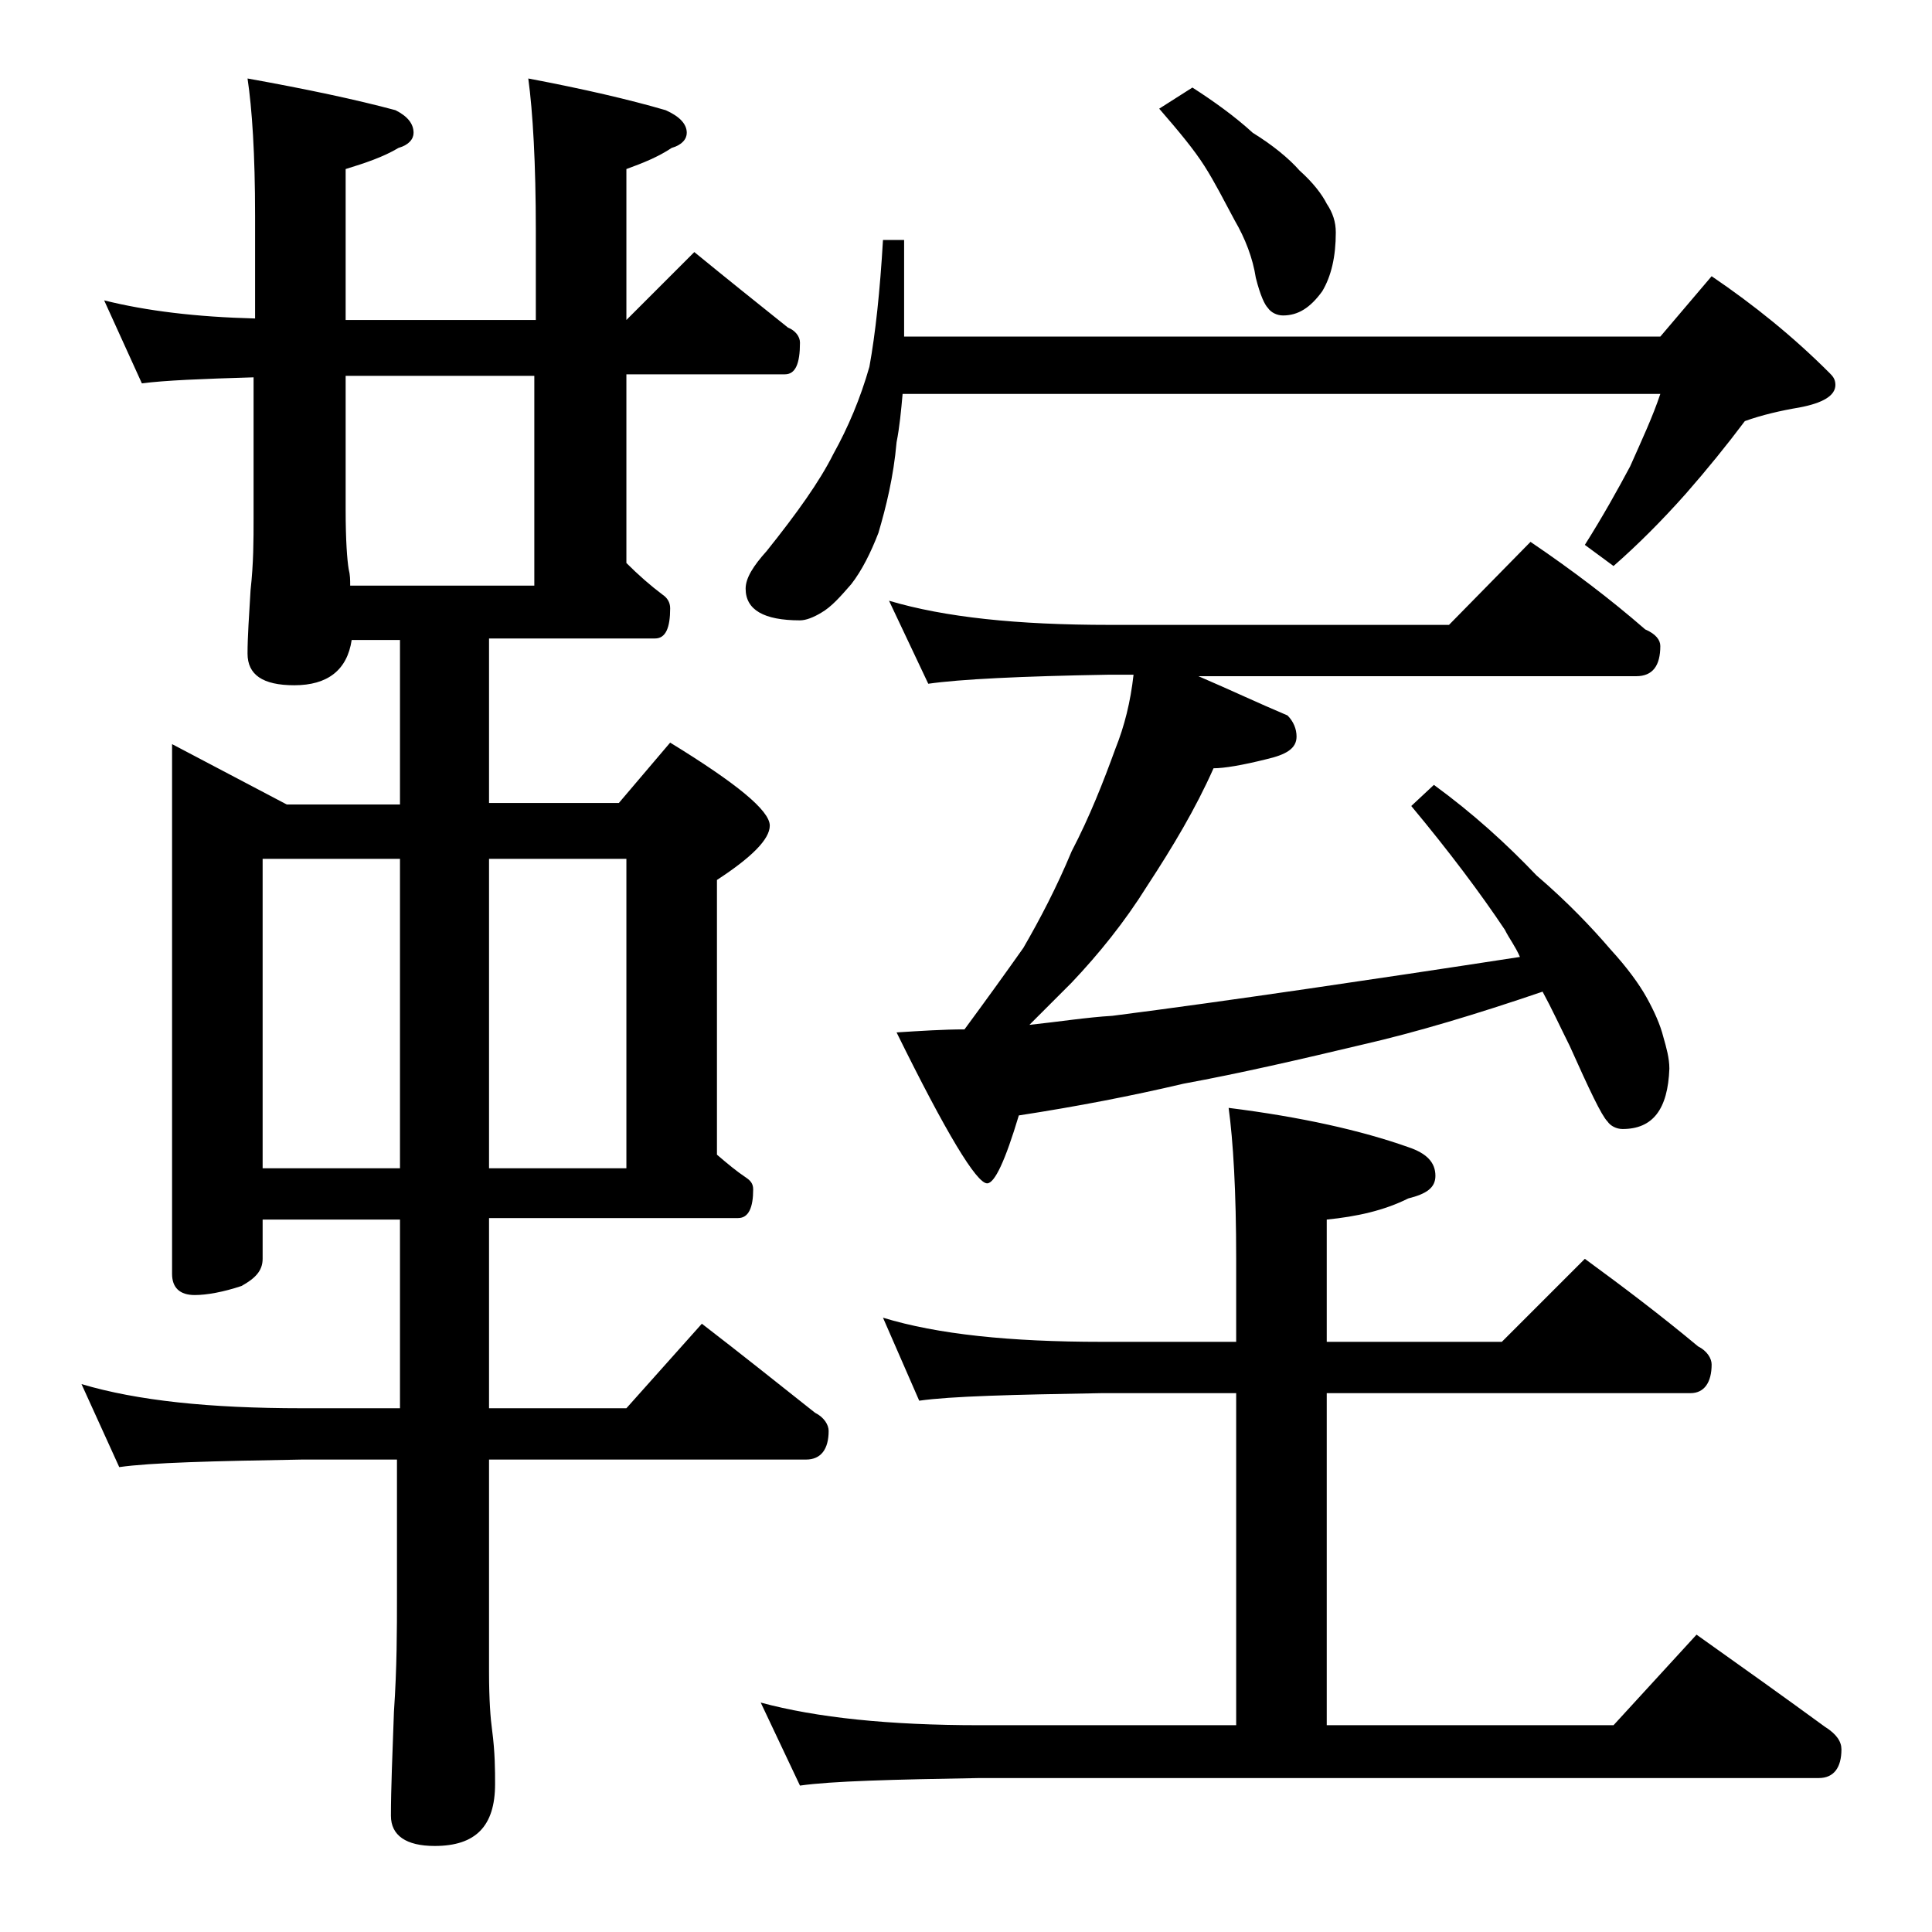 <?xml version="1.0" encoding="utf-8"?>
<!-- Generator: Adobe Illustrator 18.0.0, SVG Export Plug-In . SVG Version: 6.00 Build 0)  -->
<!DOCTYPE svg PUBLIC "-//W3C//DTD SVG 1.1//EN" "http://www.w3.org/Graphics/SVG/1.1/DTD/svg11.dtd">
<svg version="1.1" id="Layer_1" xmlns="http://www.w3.org/2000/svg" xmlns:xlink="http://www.w3.org/1999/xlink" x="0px" y="0px"
	 viewBox="0 0 128 128" enable-background="new 0 0 128 128" xml:space="preserve">
<path d="M6.9,19.9c2.8,0.7,6.1,1.1,10,1.2v-6.8c0-4.1-0.2-7.1-0.5-9.1c3.9,0.7,7.2,1.4,9.8,2.1c0.8,0.4,1.2,0.9,1.2,1.5
	c0,0.4-0.3,0.8-1,1c-1,0.6-2.2,1-3.5,1.4v10h12.6v-5.9c0-4.5-0.2-7.9-0.5-10.1c3.7,0.7,6.7,1.4,9.1,2.1c0.9,0.4,1.4,0.9,1.4,1.5
	c0,0.4-0.3,0.8-1,1c-0.9,0.6-1.9,1-3,1.4v10l4.5-4.5c2.2,1.8,4.2,3.4,6.2,5c0.5,0.2,0.8,0.6,0.8,1c0,1.4-0.3,2.1-1,2.1H41.5v12.5
	c0.8,0.8,1.6,1.5,2.4,2.1c0.3,0.2,0.5,0.5,0.5,0.9c0,1.3-0.3,2-1,2h-11v10.9H41l3.4-4c4.4,2.7,6.6,4.5,6.6,5.5
	c0,0.9-1.2,2.1-3.5,3.6v18.2c0.7,0.6,1.3,1.1,1.9,1.5c0.3,0.2,0.5,0.4,0.5,0.8c0,1.2-0.3,1.9-1,1.9H32.4v12.6h9.1l5-5.6
	c2.6,2,5.1,4,7.5,5.9c0.6,0.3,0.9,0.8,0.9,1.2c0,1.2-0.5,1.9-1.5,1.9h-21v14.1c0,1.8,0.1,3.1,0.2,3.8c0.2,1.5,0.2,2.7,0.2,3.6
	c0,2.8-1.3,4.1-4,4.1c-1.9,0-2.9-0.7-2.9-2c0-1.8,0.1-4.1,0.2-6.9c0.2-2.9,0.2-5.5,0.2-7.6v-9.1H20c-5.9,0.1-10,0.2-12.1,0.5
	l-2.5-5.5c3.7,1.1,8.5,1.6,14.6,1.6h6.5V80.8h-9.1v2.6c0,0.8-0.5,1.3-1.4,1.8c-1.2,0.4-2.3,0.6-3.1,0.6c-1,0-1.5-0.5-1.5-1.4V49.3
	l7.6,4h7.5V42.4h-3.2c-0.3,2-1.6,3-3.8,3c-2.1,0-3.1-0.7-3.1-2.1c0-1.1,0.1-2.5,0.2-4.2c0.2-1.8,0.2-3.3,0.2-4.8V25
	c-3.4,0.1-5.9,0.2-7.4,0.4L6.9,19.9z M17.4,77.4h9.1V56.9h-9.1V77.4z M23.2,38.8h12.2V24.9H22.9v8.9c0,2,0.1,3.3,0.2,3.9
	C23.2,38.1,23.2,38.4,23.2,38.8z M32.4,56.9v20.5h9.1V56.9H32.4z M58.5,15.9h1.4v6.4H110l3.4-4c2.8,1.9,5.4,4,7.8,6.4
	c0.2,0.2,0.4,0.4,0.4,0.8c0,0.7-0.8,1.2-2.4,1.5c-1.2,0.2-2.5,0.5-3.6,0.9c-1.2,1.6-2.5,3.2-3.9,4.8c-1.6,1.8-3.2,3.4-4.8,4.8
	l-1.9-1.4c1.2-1.9,2.2-3.7,3-5.2c0.8-1.8,1.5-3.3,2-4.8H59.8c-0.1,1.1-0.2,2.2-0.4,3.2c-0.2,2.3-0.7,4.3-1.2,6
	c-0.5,1.3-1.1,2.5-1.8,3.4c-0.7,0.8-1.3,1.5-2,1.9c-0.5,0.3-1,0.5-1.4,0.5c-2.4,0-3.6-0.7-3.6-2.1c0-0.7,0.5-1.5,1.4-2.5
	c2-2.5,3.5-4.6,4.4-6.4c1-1.8,1.8-3.7,2.4-5.8C58,22.1,58.3,19.3,58.5,15.9z M58.5,87.3c3.6,1.1,8.4,1.6,14.5,1.6h8.9v-5.5
	c0-4.5-0.2-7.8-0.5-10c4.8,0.6,8.8,1.5,11.9,2.6c1.2,0.4,1.8,1,1.8,1.9c0,0.8-0.6,1.2-1.8,1.5c-1.6,0.8-3.4,1.2-5.4,1.4v8.1h11.6
	l5.5-5.5c2.6,1.9,5.1,3.8,7.5,5.8c0.6,0.3,0.9,0.8,0.9,1.2c0,1.2-0.5,1.9-1.4,1.9H87.9v22h19l5.5-6c3.1,2.2,5.9,4.2,8.5,6.1
	c0.8,0.5,1.1,1,1.1,1.5c0,1.2-0.5,1.9-1.5,1.9H64.9c-5.8,0.1-9.8,0.2-11.9,0.5l-2.6-5.5c3.7,1,8.5,1.5,14.5,1.5h17v-22H73
	c-5.9,0.1-10,0.2-12.1,0.5L58.5,87.3z M58.9,39.8c3.7,1.1,8.5,1.6,14.6,1.6H96l5.4-5.5c2.8,1.9,5.3,3.8,7.6,5.8c0.7,0.3,1,0.7,1,1.1
	c0,1.3-0.5,2-1.6,2h-29c2.1,0.9,4,1.8,5.9,2.6c0.4,0.4,0.6,0.9,0.6,1.4c0,0.8-0.7,1.2-2,1.5c-1.6,0.4-2.8,0.6-3.5,0.6
	c-1.2,2.7-2.7,5.2-4.4,7.8c-1.5,2.4-3.2,4.5-5,6.4c-0.8,0.8-1.8,1.8-2.8,2.8c1.9-0.2,3.8-0.5,5.5-0.6c3.9-0.5,8.2-1.1,13-1.8
	c4.1-0.6,8.8-1.3,14-2.1c-0.3-0.7-0.7-1.2-1-1.8c-1.6-2.4-3.7-5.2-6.2-8.2l1.5-1.4c2.6,1.9,4.8,3.9,6.8,6c2.1,1.8,3.7,3.5,4.9,4.9
	c1.1,1.2,1.9,2.3,2.4,3.2c0.5,0.9,0.9,1.8,1.1,2.6c0.2,0.7,0.4,1.4,0.4,2.1c-0.1,2.7-1.1,4-3.1,4c-0.4,0-0.8-0.2-1-0.5
	c-0.4-0.4-1.2-2.1-2.5-5c-0.6-1.2-1.2-2.5-1.8-3.6c-4.4,1.5-8.4,2.7-11.9,3.5c-4.2,1-8.1,1.9-11.9,2.6c-3.4,0.8-7,1.5-10.9,2.1
	c-0.9,3-1.6,4.5-2.1,4.5c-0.7,0-2.7-3.3-6-10c1.6-0.1,3.1-0.2,4.5-0.2c1.4-1.9,2.7-3.7,3.9-5.4c1.1-1.9,2.2-4,3.2-6.4
	c1.2-2.3,2.1-4.6,2.9-6.8c0.6-1.5,1-3.1,1.2-4.9h-1.6c-5.9,0.1-9.9,0.3-12,0.6L58.9,39.8z M79,5.8c1.4,0.9,2.8,1.9,4,3
	c1.3,0.8,2.4,1.7,3.1,2.5c0.9,0.8,1.5,1.6,1.8,2.2c0.4,0.6,0.6,1.2,0.6,1.9c0,1.6-0.3,2.9-0.9,3.9c-0.8,1.1-1.6,1.6-2.6,1.6
	c-0.4,0-0.8-0.2-1-0.5c-0.2-0.2-0.5-0.8-0.8-2c-0.2-1.3-0.7-2.6-1.4-3.8c-0.7-1.3-1.3-2.5-2-3.6c-0.7-1.1-1.7-2.3-3-3.8L79,5.8z"/>
</svg>

